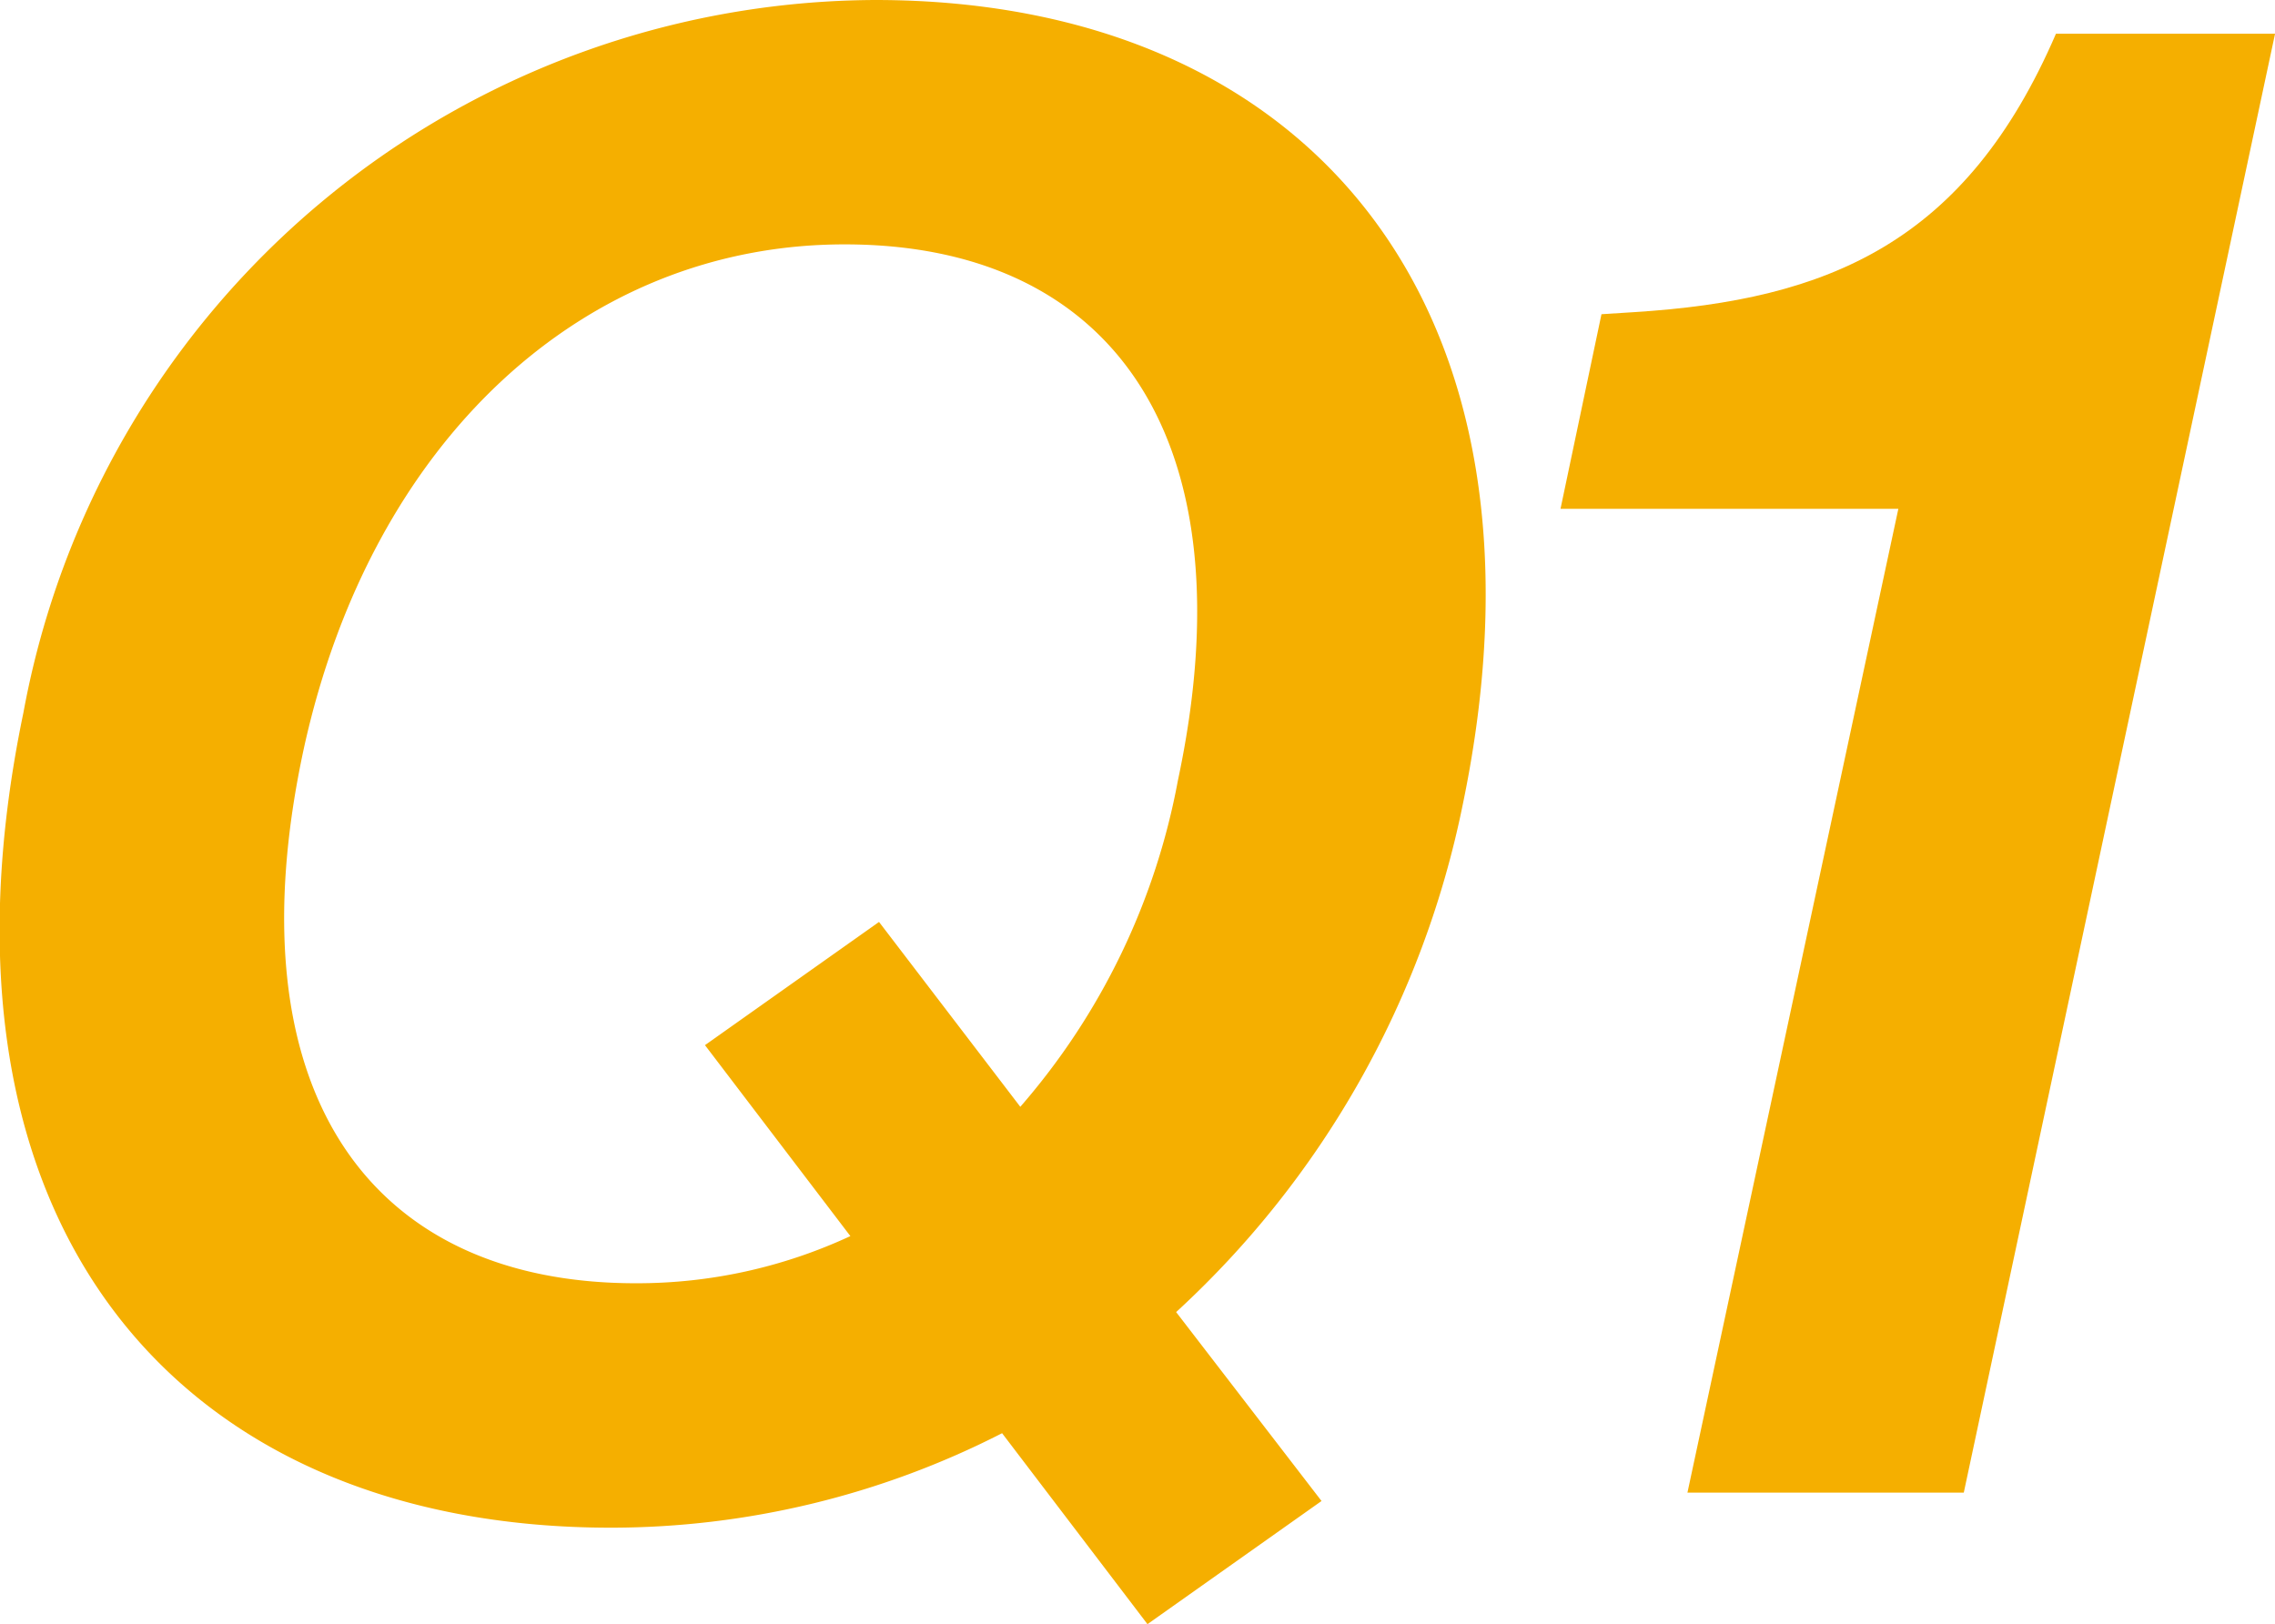 <svg id="グループ_5415" data-name="グループ 5415" xmlns="http://www.w3.org/2000/svg" width="39.212" height="28" viewBox="0 0 39.212 28">
  <g id="グループ_5342" data-name="グループ 5342" transform="translate(0)">
    <path id="パス_19567" data-name="パス 19567" d="M-268.6,10907.117l2.506,3.257-3,2.123-2.506-3.292a14.81,14.81,0,0,1-6.74,1.629c-7.481,0-11.963-5.239-10.128-14.053a14.991,14.991,0,0,1,14.679-12.284c7.445,0,11.926,5.239,10.128,13.876A16.26,16.26,0,0,1-268.6,10907.117Zm-5.716-18.407c-4.516,0-8.151,3.4-9.315,8.672-1.27,5.841,1.059,9.238,5.716,9.238a8.716,8.716,0,0,0,3.7-.813l-2.506-3.292,3-2.124,2.435,3.187a11.857,11.857,0,0,0,2.717-5.629C-267.325,10892.107-269.654,10888.71-274.312,10888.71Z" transform="translate(288.872 -10884.497)" fill="#F5AF00"/>
    <path id="パス_19568" data-name="パス 19568" d="M-254.182,10910.229h-4.763l3.635-16.96h-5.823l.706-3.355.565-.036c3.353-.211,5.716-1.2,7.269-4.8h3.776Z" transform="translate(288.03 -10884.497)" fill="#F5AF00"/>
  </g>
</svg>
